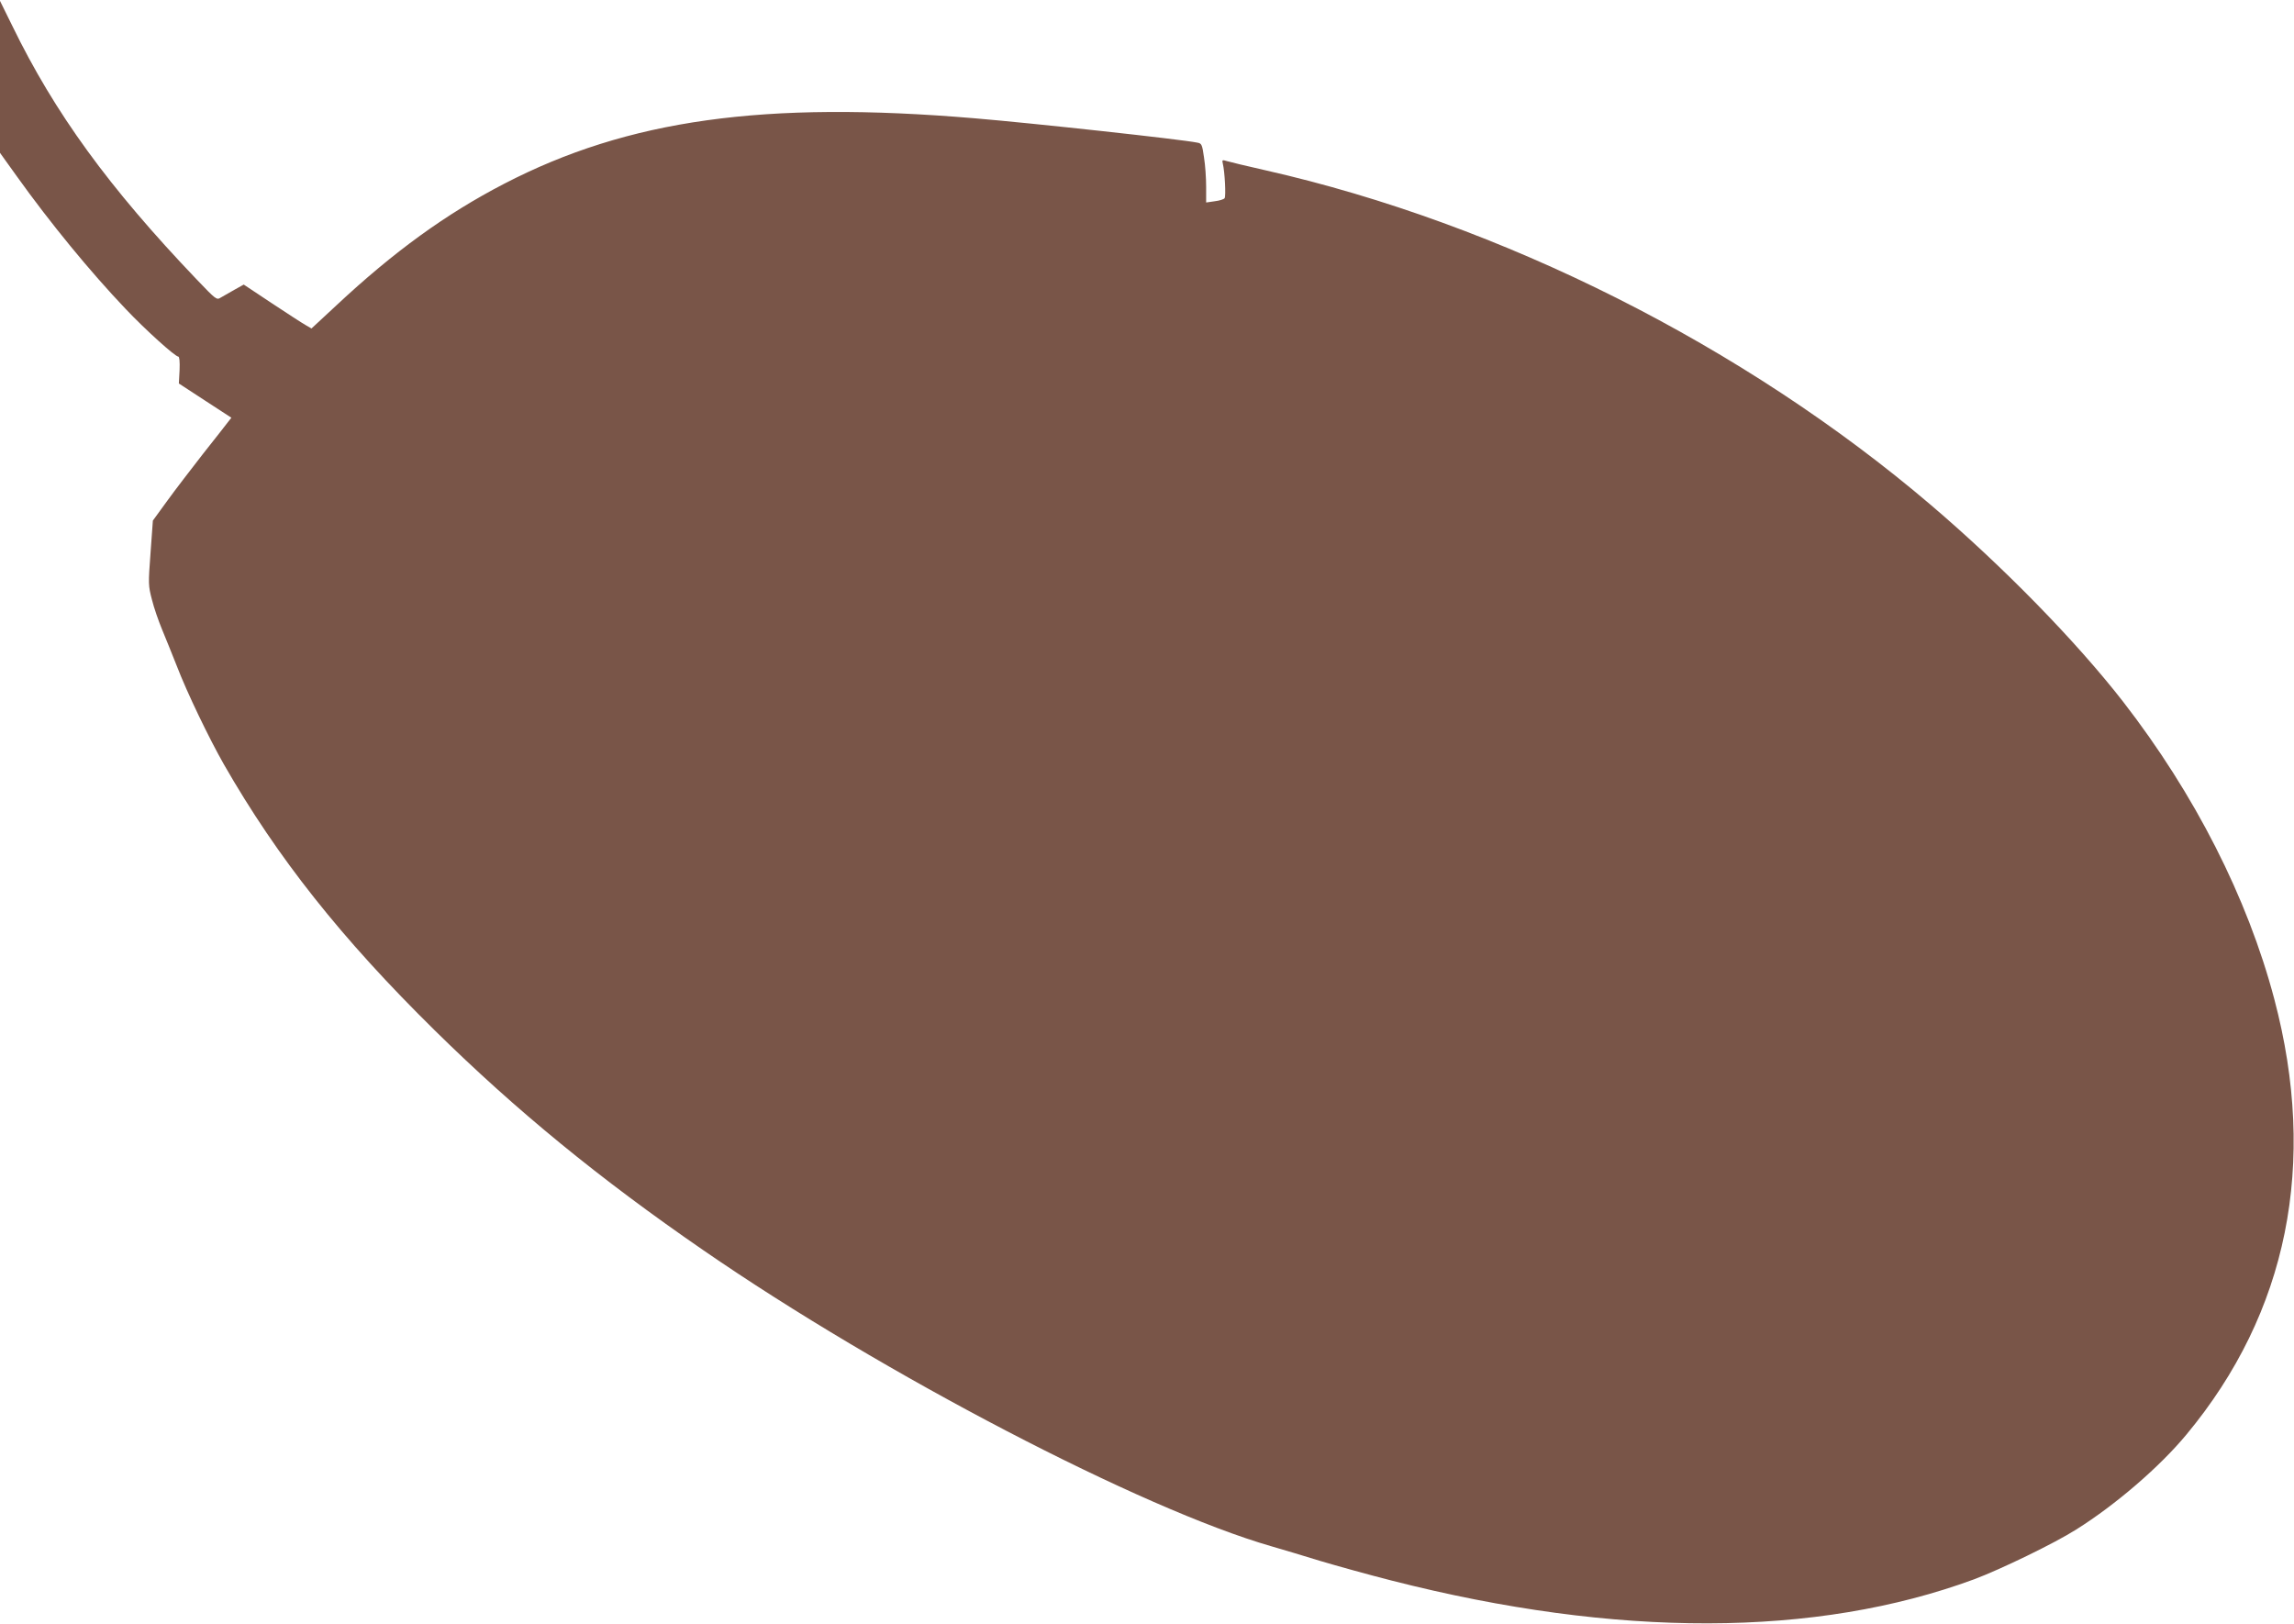 <?xml version="1.0" standalone="no"?>
<!DOCTYPE svg PUBLIC "-//W3C//DTD SVG 20010904//EN"
 "http://www.w3.org/TR/2001/REC-SVG-20010904/DTD/svg10.dtd">
<svg version="1.0" xmlns="http://www.w3.org/2000/svg"
 width="1280pt" height="906pt" viewBox="0 0 1280 906"
 preserveAspectRatio="xMidYMid meet">
<g transform="translate(0,906) scale(0.1,-0.1)"
fill="#795548" stroke="none">
<path d="M0 8631 l0 -424 94 -131 c186 -260 409 -532 608 -741 109 -115 275
-265 293 -265 6 0 9 -28 7 -75 l-4 -75 147 -96 146 -95 -18 -23 c-10 -13 -72
-93 -139 -177 -66 -85 -157 -203 -201 -264 l-80 -110 -13 -180 c-13 -174 -13
-182 8 -262 11 -45 37 -119 56 -165 19 -46 56 -137 82 -203 57 -149 180 -404
263 -550 299 -522 657 -973 1177 -1485 453 -446 918 -827 1499 -1227 1002
-691 2447 -1444 3170 -1652 55 -16 177 -52 270 -81 94 -28 274 -78 400 -110
1257 -321 2369 -318 3250 7 147 55 449 201 570 278 220 138 466 350 615 530
565 680 733 1512 490 2430 -150 567 -444 1144 -844 1660 -263 338 -669 753
-1071 1096 -1044 890 -2399 1571 -3715 1869 -102 23 -198 46 -214 51 -26 8
-28 7 -23 -14 11 -44 18 -182 10 -193 -4 -6 -29 -14 -55 -17 l-48 -7 0 88 c0
48 -5 122 -12 164 -10 71 -13 78 -37 82 -86 18 -921 109 -1244 136 -1173 99
-1933 -7 -2625 -366 -324 -168 -614 -378 -935 -678 l-139 -129 -31 18 c-18 10
-103 65 -189 122 l-158 105 -52 -29 c-29 -16 -64 -36 -77 -44 -22 -14 -26 -11
-133 101 -491 514 -793 930 -1029 1415 l-69 140 0 -424z"/>
</g>
</svg>
